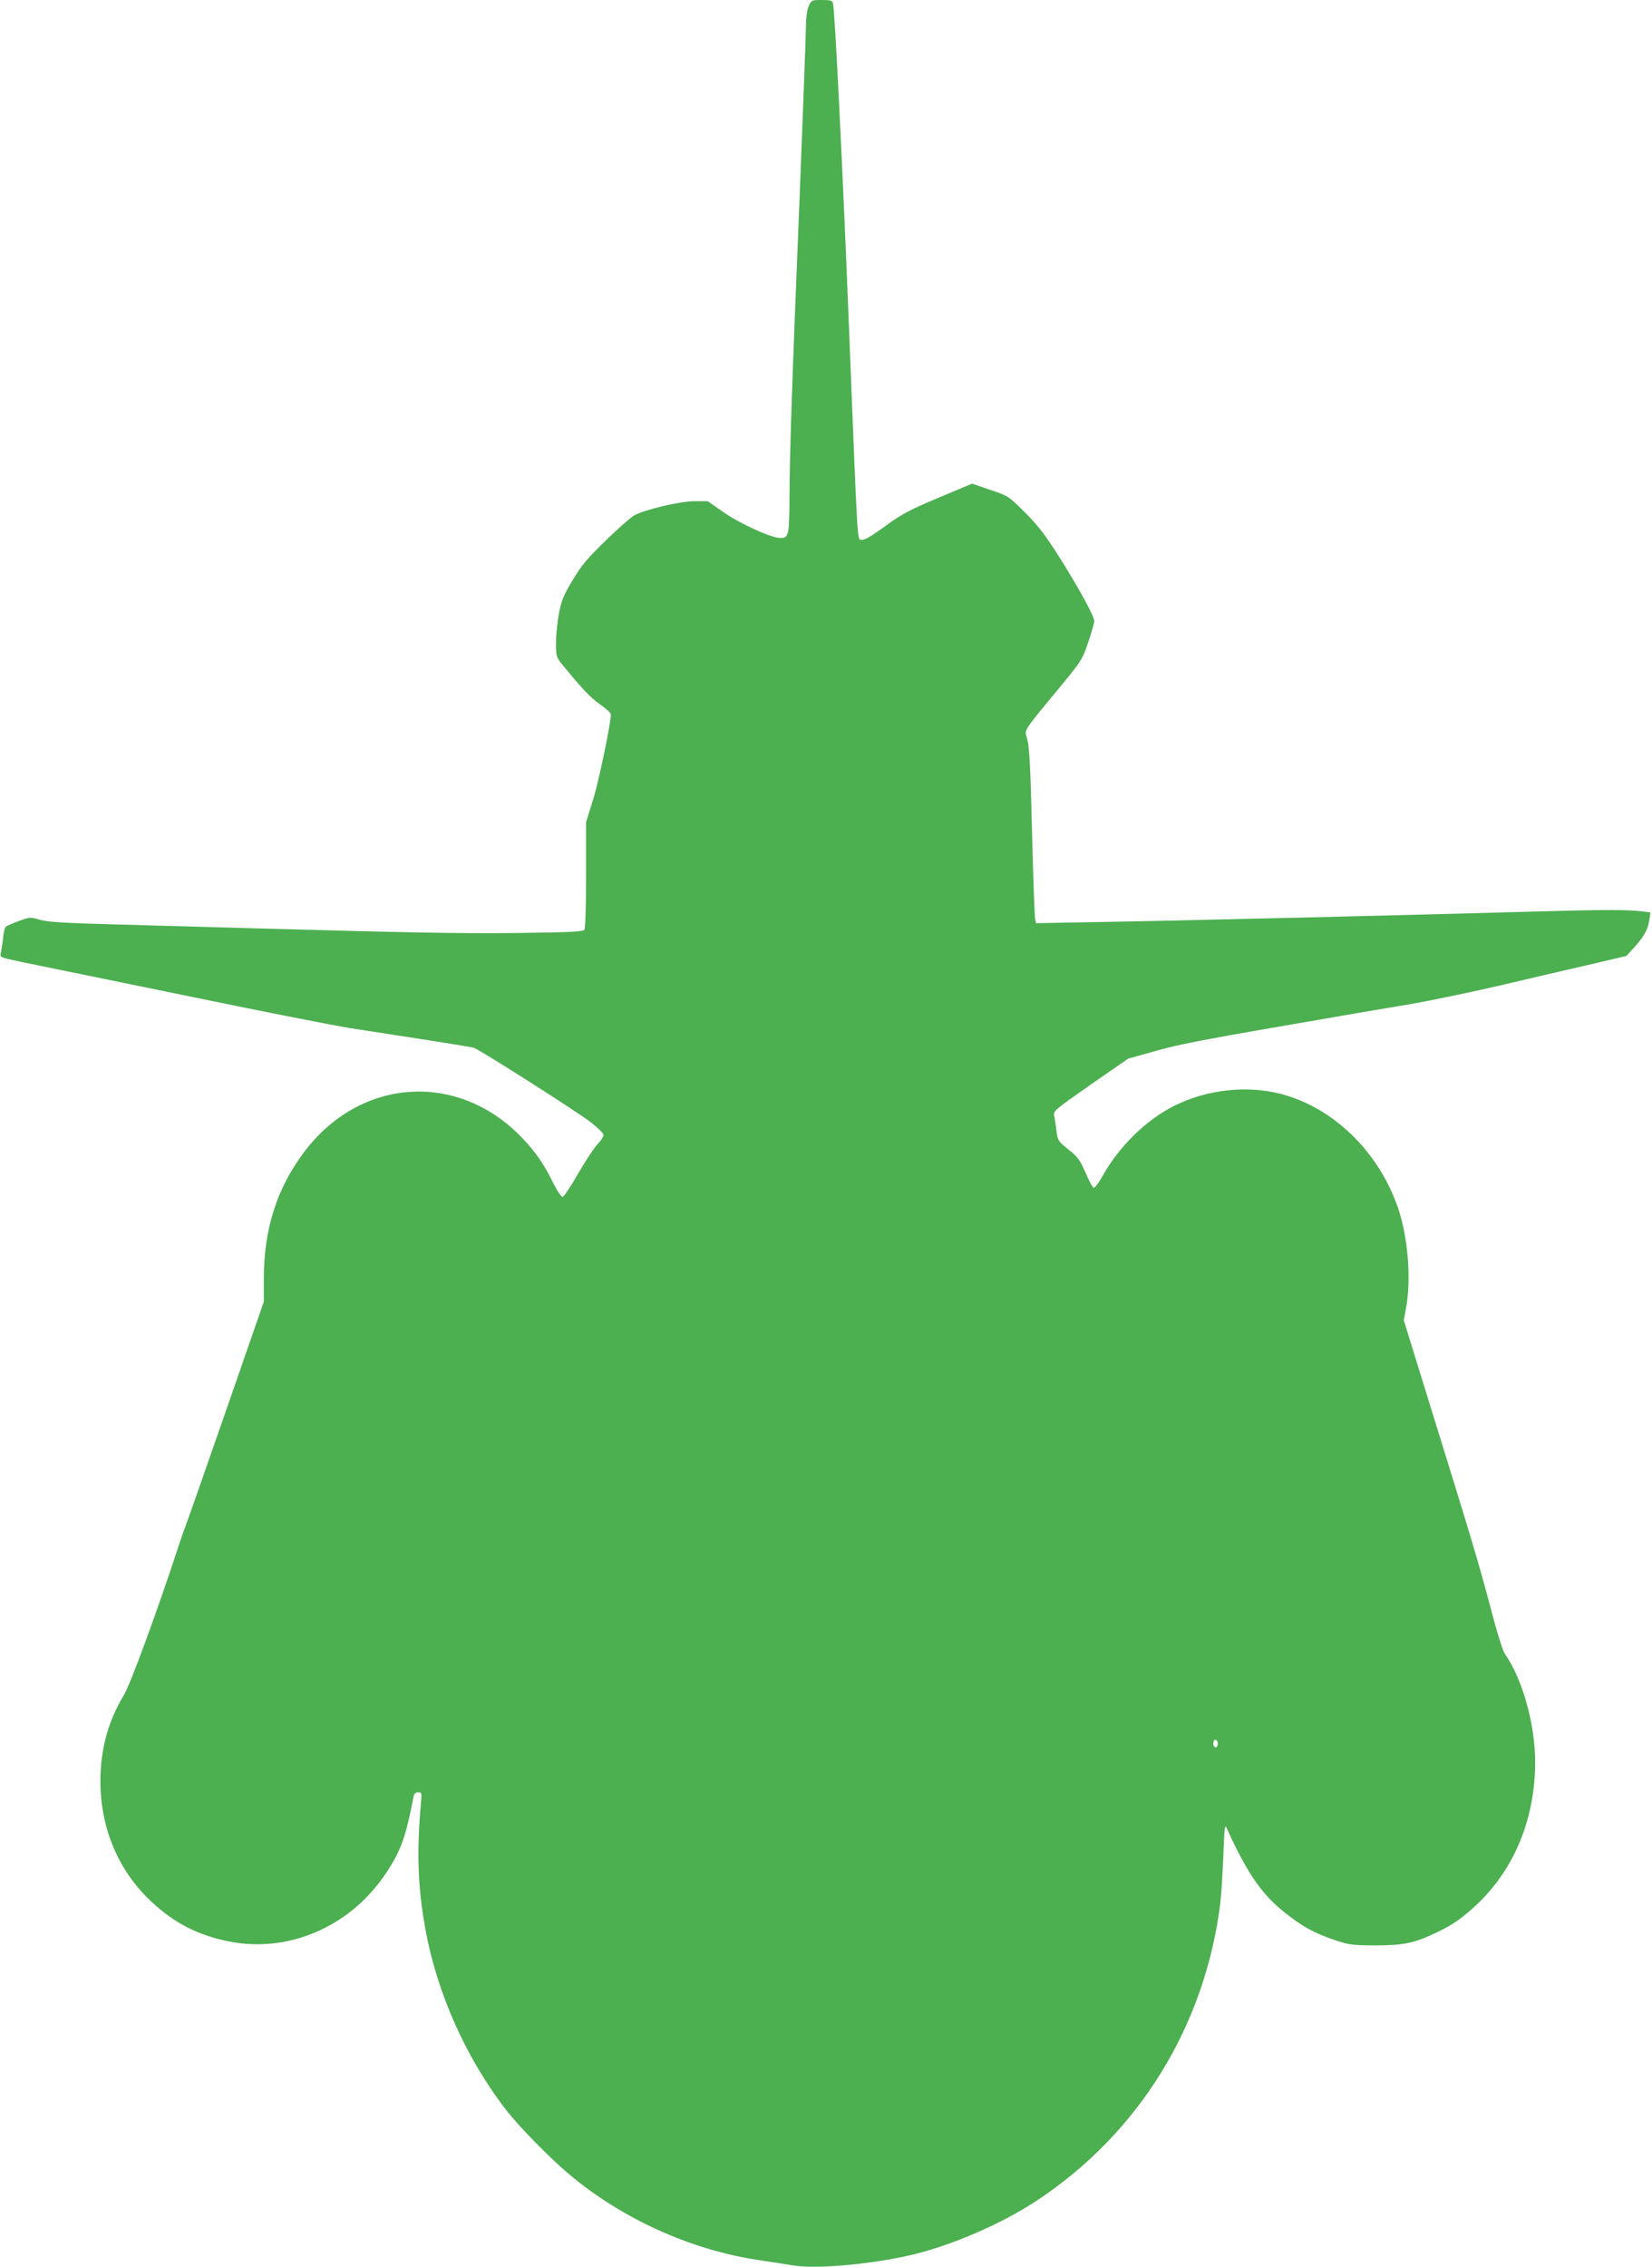 <?xml version="1.0" standalone="no"?>
<!DOCTYPE svg PUBLIC "-//W3C//DTD SVG 20010904//EN"
 "http://www.w3.org/TR/2001/REC-SVG-20010904/DTD/svg10.dtd">
<svg version="1.0" xmlns="http://www.w3.org/2000/svg"
 width="933pt" height="1280pt" viewBox="0 0 933 1280"
 preserveAspectRatio="xMidYMid meet">
<g transform="translate(0,1280) scale(0.1,-0.1)"
fill="#4caf50" stroke="none">
<path d="M4568 12767 c-11 -24 -16 -65 -17 -138 -1 -57 -17 -493 -36 -969 -42
-1021 -54 -1386 -56 -1650 -1 -230 -4 -244 -45 -248 -46 -5 -227 76 -328 146
l-89 62 -75 0 c-79 0 -275 -46 -338 -79 -18 -9 -90 -72 -160 -140 -106 -103
-139 -142 -190 -227 -53 -88 -63 -114 -78 -192 -9 -49 -16 -124 -16 -165 0
-67 3 -79 27 -109 118 -145 165 -195 220 -234 35 -25 63 -50 63 -57 0 -52 -68
-377 -100 -481 l-40 -128 0 -297 c0 -163 -4 -302 -9 -310 -8 -12 -71 -15 -368
-19 -327 -4 -602 1 -1563 28 -184 5 -506 14 -715 20 -297 8 -391 14 -432 27
-51 15 -55 15 -115 -7 -35 -13 -68 -27 -74 -32 -7 -5 -14 -34 -17 -66 -3 -31
-9 -69 -12 -83 -7 -25 -6 -25 122 -52 70 -14 479 -98 908 -186 429 -89 852
-172 940 -186 88 -14 277 -43 420 -65 143 -22 269 -43 280 -46 33 -10 590
-365 663 -422 37 -30 69 -60 70 -69 2 -8 -12 -32 -32 -52 -19 -20 -69 -95
-110 -166 -41 -72 -80 -131 -88 -133 -8 -1 -28 28 -52 75 -51 105 -99 175
-170 250 -360 386 -920 353 -1239 -73 -154 -205 -227 -435 -227 -716 l0 -128
-216 -622 c-119 -343 -222 -636 -229 -653 -7 -16 -25 -68 -40 -115 -115 -352
-268 -769 -305 -831 -90 -148 -133 -308 -133 -489 1 -266 102 -505 290 -680
127 -118 256 -185 428 -221 269 -56 548 25 759 222 45 42 101 109 136 162 85
128 112 205 156 434 3 15 12 23 26 23 20 0 21 -3 14 -77 -23 -265 -16 -456 25
-688 65 -367 232 -740 462 -1035 72 -92 246 -269 352 -358 298 -250 683 -425
1065 -483 74 -11 164 -25 200 -31 125 -20 408 3 640 53 232 50 535 179 740
316 572 380 942 979 1031 1668 6 50 14 173 18 275 6 167 8 182 20 155 111
-246 197 -372 325 -473 99 -79 162 -114 276 -154 89 -30 103 -32 235 -33 158
0 223 13 342 70 98 46 154 85 242 169 207 200 321 481 321 797 0 214 -72 470
-172 612 -11 15 -49 138 -84 275 -65 244 -101 365 -356 1187 l-130 420 13 70
c30 162 11 397 -45 563 -109 319 -367 570 -666 646 -192 49 -417 23 -600 -69
-159 -80 -314 -233 -405 -399 -21 -37 -42 -65 -48 -63 -7 2 -28 41 -47 87 -32
72 -44 89 -97 130 -57 46 -60 51 -66 102 -4 30 -9 68 -13 85 -6 30 -3 32 205
178 l212 147 157 44 c147 41 256 62 1077 203 94 16 256 44 360 61 105 18 332
65 505 105 173 41 405 95 515 120 l200 47 38 41 c60 65 84 108 91 158 l7 47
-48 6 c-86 10 -222 10 -638 -2 -546 -16 -1936 -50 -2407 -58 l-377 -7 -5 24
c-3 13 -10 211 -16 439 -11 451 -16 538 -32 588 -12 41 -17 34 168 258 144
174 147 179 180 278 19 55 34 109 34 119 0 27 -86 185 -201 367 -78 123 -118
174 -191 247 -92 92 -94 93 -196 127 l-102 35 -193 -81 c-166 -70 -206 -92
-299 -160 -75 -55 -115 -78 -130 -76 -28 4 -22 -87 -73 1193 -35 885 -80 1803
-91 1838 -4 14 -17 17 -63 17 -55 0 -58 -1 -73 -33z m2308 -9823 c-5 -13 -10
-14 -18 -6 -6 6 -8 18 -4 28 5 13 10 14 18 6 6 -6 8 -18 4 -28z"/>
</g>
</svg>
